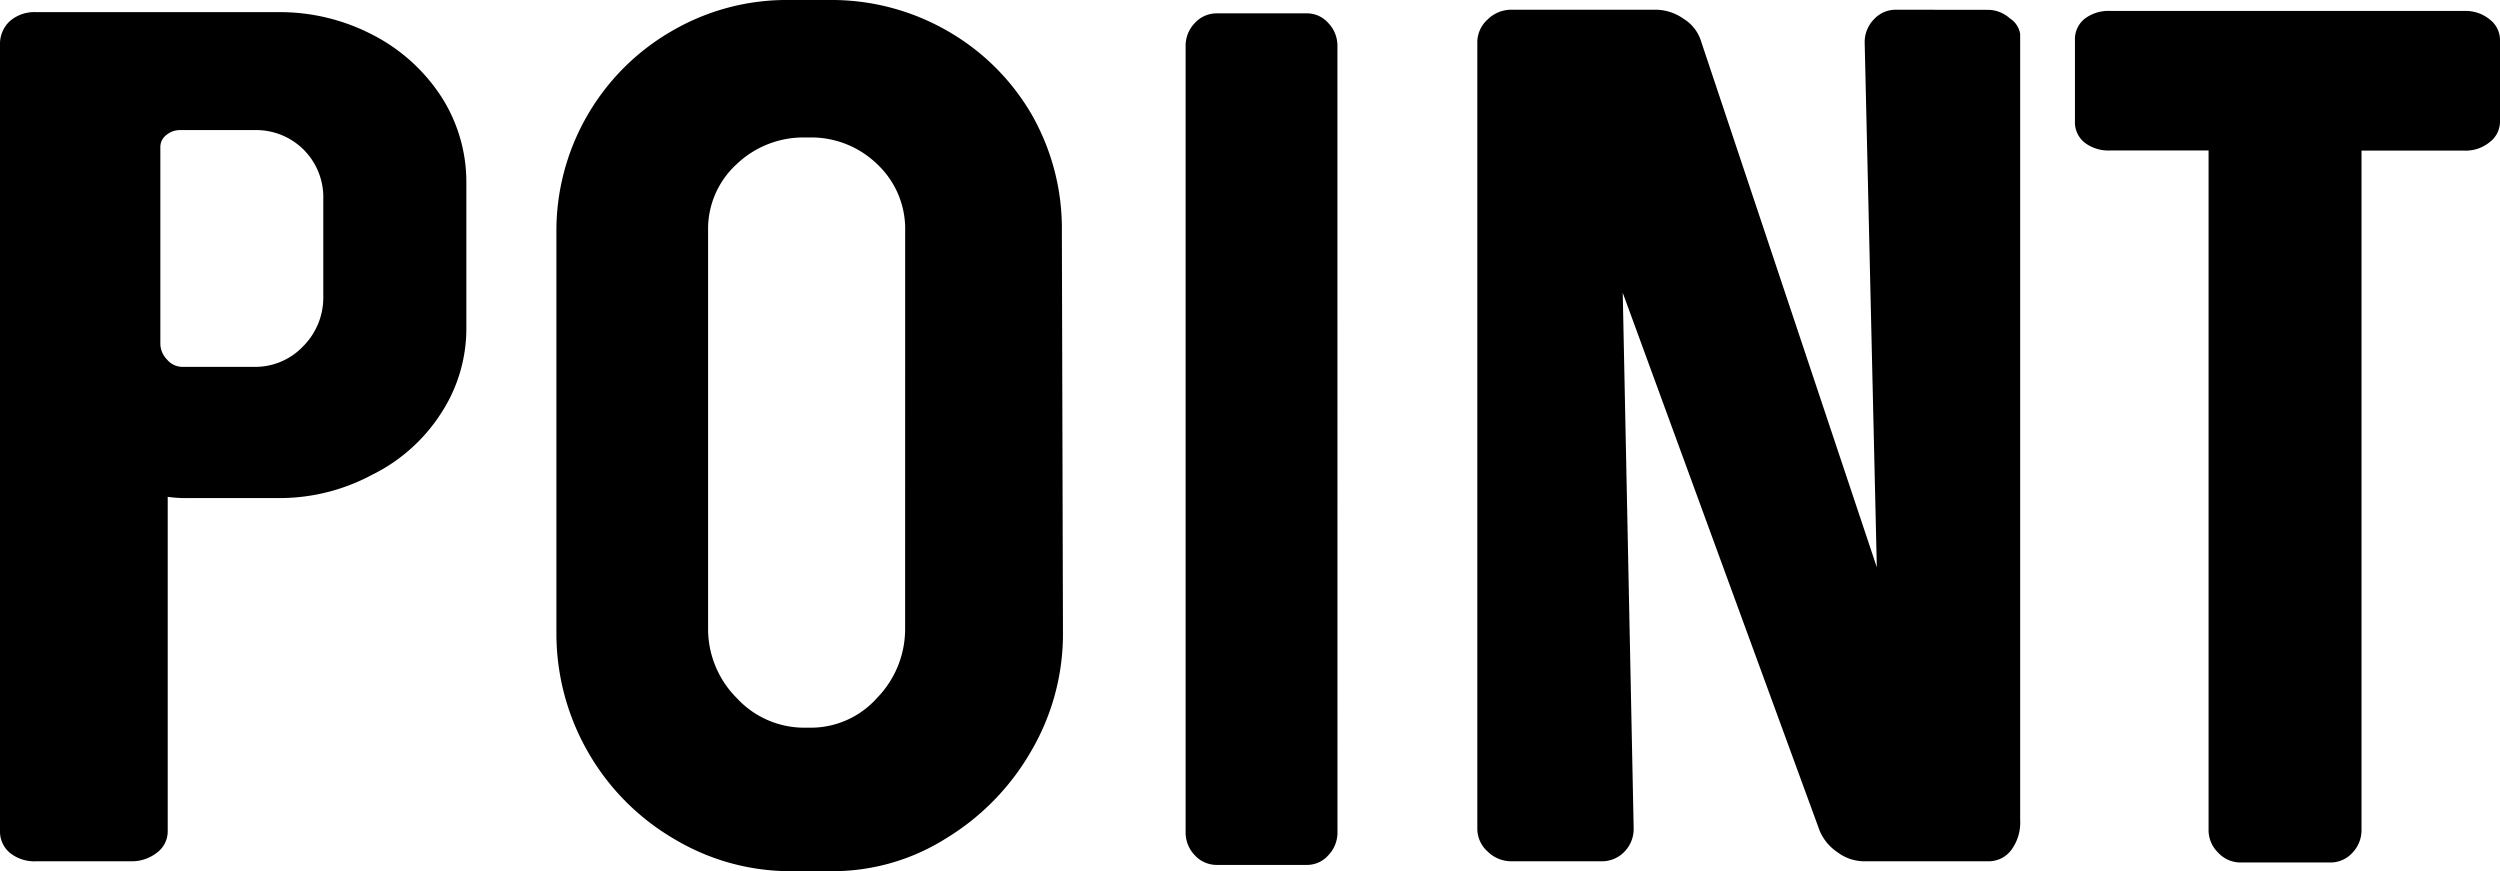 <svg xmlns="http://www.w3.org/2000/svg" width="63.798" height="22.227" viewBox="0 0 63.798 22.227">
  <path id="パス_2207" data-name="パス 2207" d="M4.9-21.7H2.48a.958.958,0,0,0-.682.232.791.791,0,0,0-.248.6V-.806A.708.708,0,0,0,1.8-.248a1,1,0,0,0,.682.217H4.9a1.03,1.03,0,0,0,.651-.217.676.676,0,0,0,.279-.558V-9.331a3.33,3.33,0,0,0,.558.031H8.618a4.985,4.985,0,0,0,2.418-.589A4.4,4.4,0,0,0,12.8-11.455a3.95,3.95,0,0,0,.651-2.186v-3.72a4.025,4.025,0,0,0-.651-2.2,4.588,4.588,0,0,0-1.751-1.566,5.12,5.12,0,0,0-2.4-.573Zm4.9,7.254a1.759,1.759,0,0,1-.512,1.271,1.682,1.682,0,0,1-1.255.527H6.2a.514.514,0,0,1-.387-.186.586.586,0,0,1-.171-.4v-5.022a.382.382,0,0,1,.155-.31.534.534,0,0,1,.341-.124H8.029a1.721,1.721,0,0,1,1.271.5,1.721,1.721,0,0,1,.5,1.271Zm18.848-1.643a5.872,5.872,0,0,0-.775-3.007,5.824,5.824,0,0,0-2.17-2.139,5.921,5.921,0,0,0-2.976-.775H21.7a5.812,5.812,0,0,0-2.976.775,5.873,5.873,0,0,0-2.185,2.17,5.889,5.889,0,0,0-.79,3.007v10.2a6.078,6.078,0,0,0,.806,3.038A6.037,6.037,0,0,0,18.755-.6a5.769,5.769,0,0,0,2.976.822h1.023A5.427,5.427,0,0,0,25.7-.62a6.239,6.239,0,0,0,2.17-2.232,5.91,5.91,0,0,0,.806-3.007Zm-4,10.106A2.52,2.52,0,0,1,23.932-4.2a2.258,2.258,0,0,1-1.7.76H22.1a2.34,2.34,0,0,1-1.752-.76,2.492,2.492,0,0,1-.728-1.782V-16.12a2.239,2.239,0,0,1,.728-1.7,2.472,2.472,0,0,1,1.752-.682H22.2a2.418,2.418,0,0,1,1.736.682,2.262,2.262,0,0,1,.713,1.7ZM35.681-.775a.832.832,0,0,1-.232.589.722.722,0,0,1-.542.248H32.612a.755.755,0,0,1-.573-.248.832.832,0,0,1-.233-.589V-20.832a.832.832,0,0,1,.233-.589.755.755,0,0,1,.573-.248h2.294a.722.722,0,0,1,.542.248.832.832,0,0,1,.232.589Zm14.26-20.987a.755.755,0,0,0-.573.248.832.832,0,0,0-.233.589l.31,13.392L44.95-20.987a1.023,1.023,0,0,0-.434-.542,1.247,1.247,0,0,0-.713-.233H40.114a.857.857,0,0,0-.6.248.782.782,0,0,0-.264.589V-.868a.782.782,0,0,0,.264.589.857.857,0,0,0,.6.248h2.294a.791.791,0,0,0,.6-.248.832.832,0,0,0,.232-.589l-.279-13.671L47.988-.806a1.236,1.236,0,0,0,.45.542,1.135,1.135,0,0,0,.667.233H52.3A.719.719,0,0,0,52.87-.31a1.176,1.176,0,0,0,.233-.775V-21.142a.579.579,0,0,0-.264-.4.847.847,0,0,0-.542-.217Zm8.773.031H55.4a1,1,0,0,0-.651.2.663.663,0,0,0-.248.542v2.077a.663.663,0,0,0,.248.542,1,1,0,0,0,.651.2h2.511V-.837a.8.8,0,0,0,.248.589A.771.771,0,0,0,58.714,0h2.294a.755.755,0,0,0,.574-.248.832.832,0,0,0,.232-.589V-18.166h2.635a.967.967,0,0,0,.636-.217.66.66,0,0,0,.263-.527v-2.077a.66.66,0,0,0-.263-.527.967.967,0,0,0-.636-.217H58.714Z" transform="translate(-1.55 22.01)"/>
</svg>
